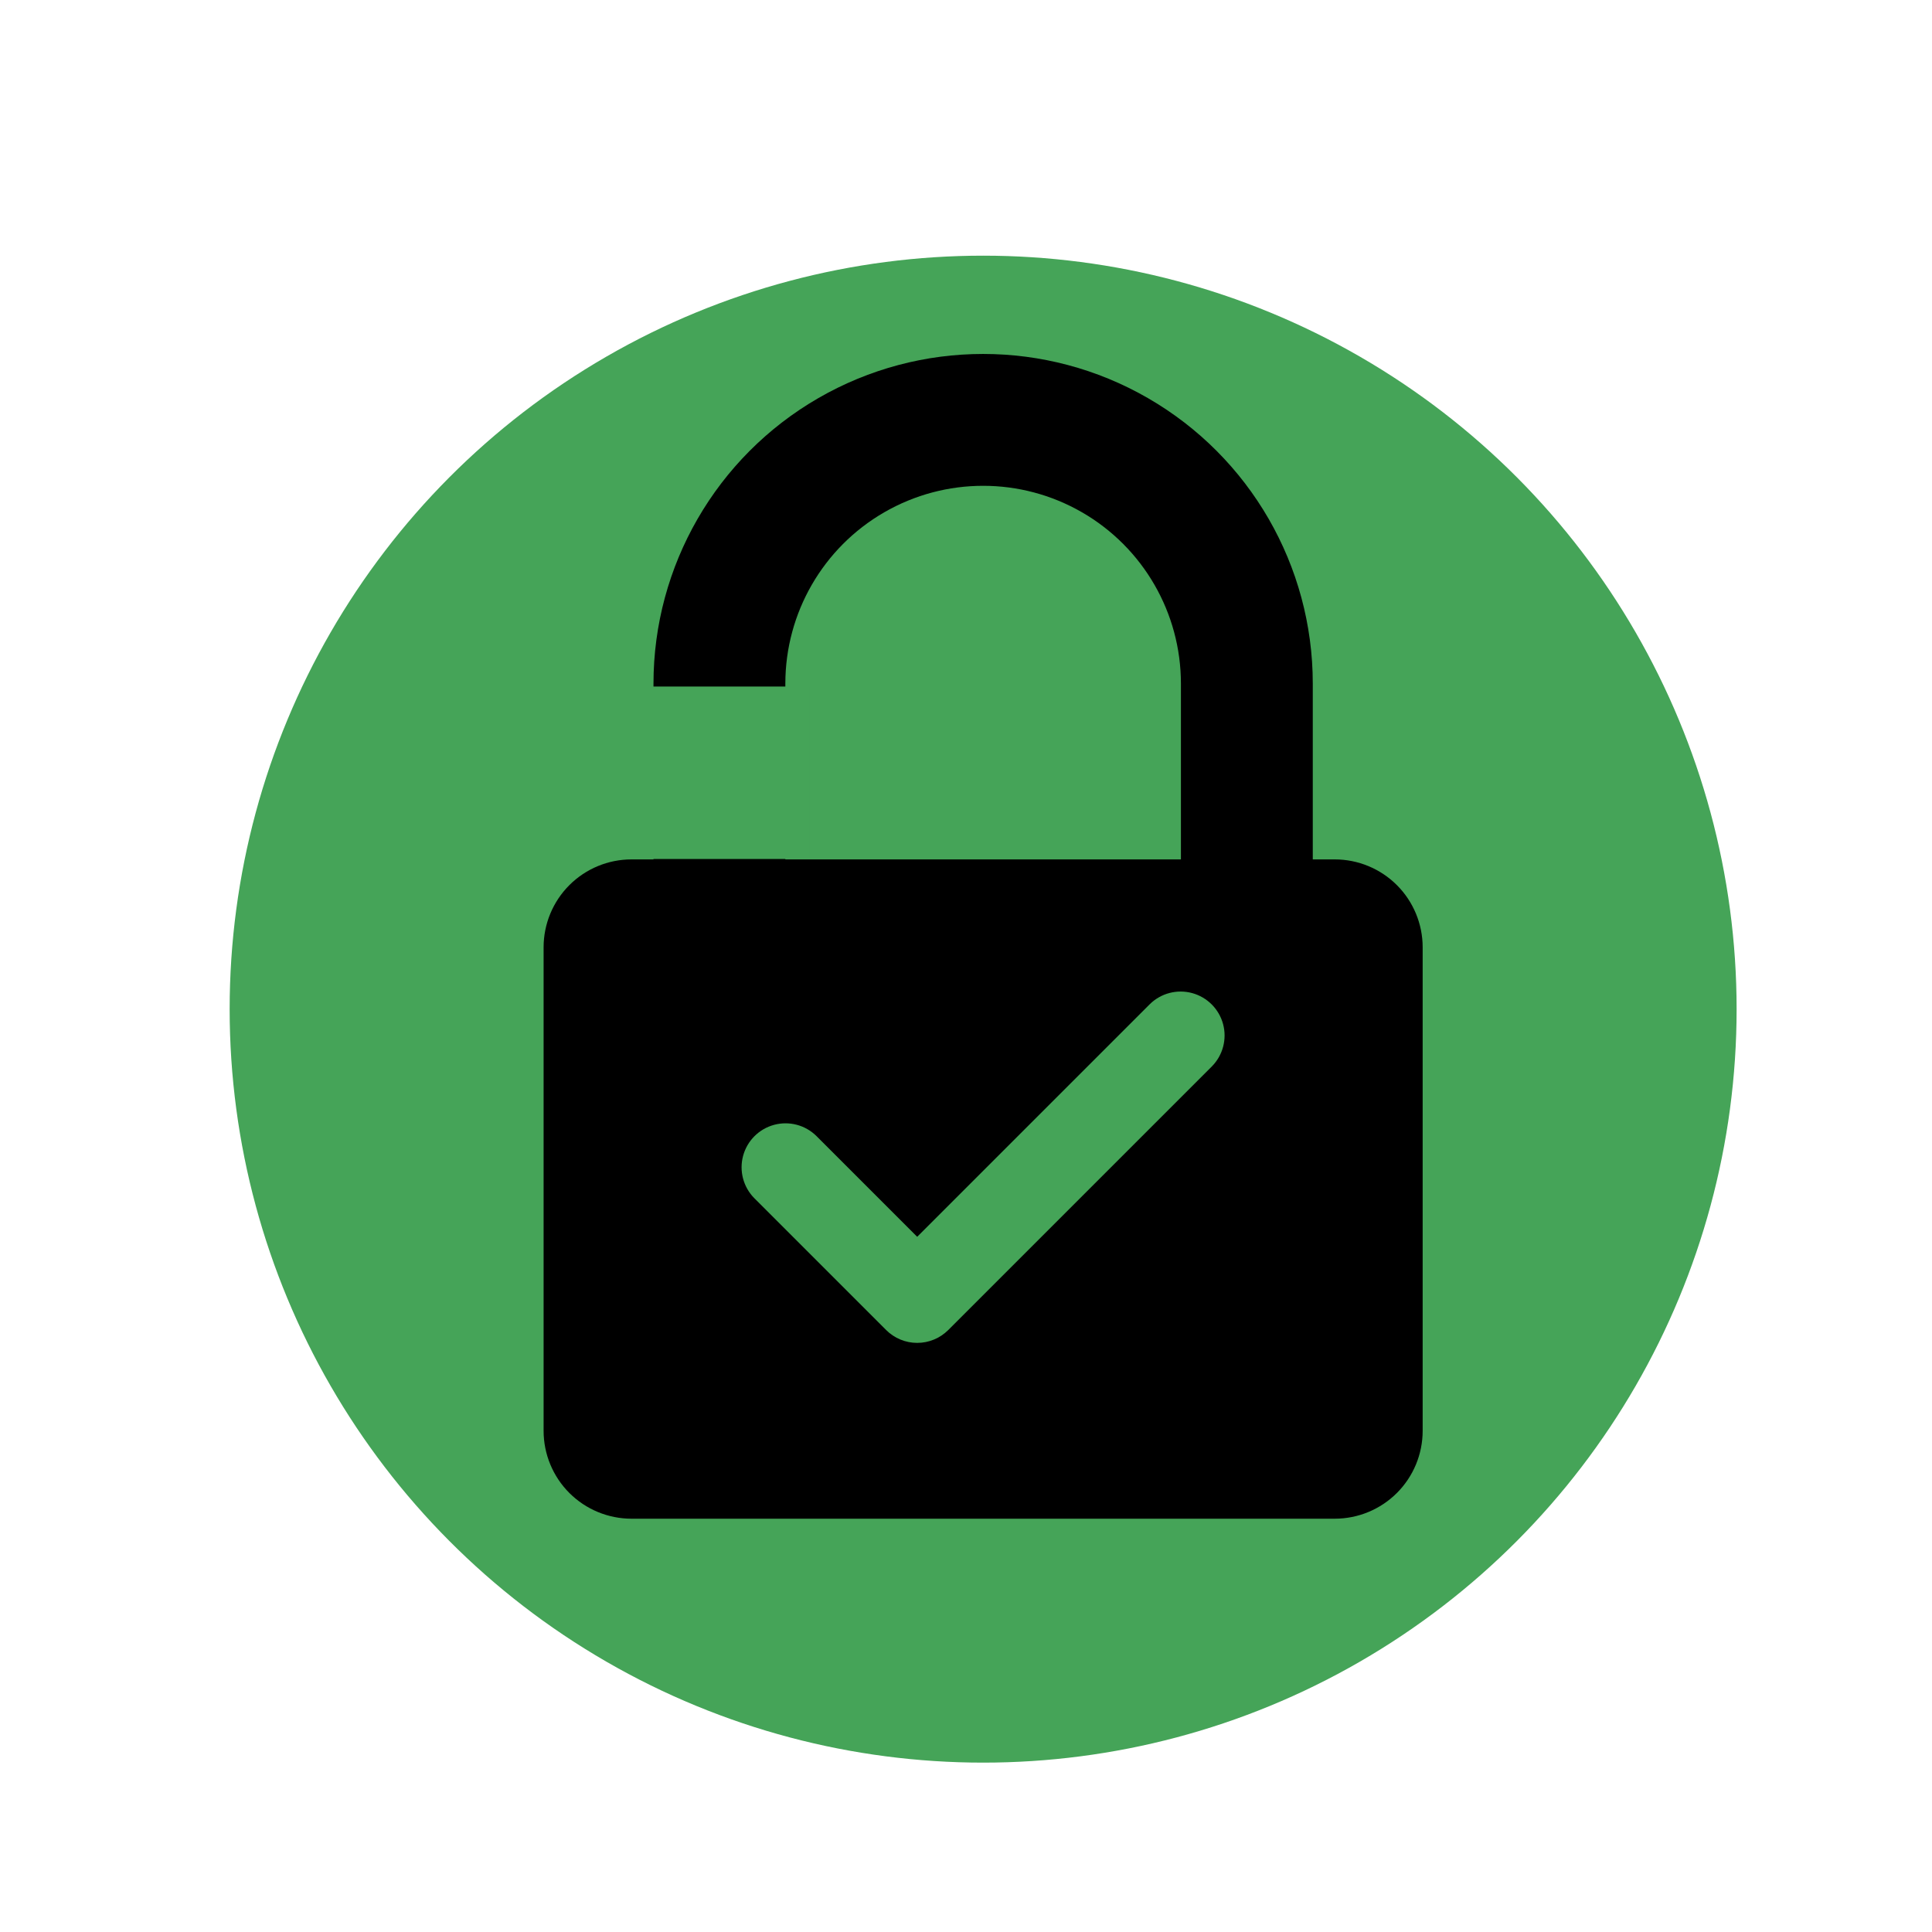 <svg width="30pt" height="30pt" version="1.1" viewBox="0 0 30 30" xmlns="http://www.w3.org/2000/svg">
  <defs></defs>
  <g style="" transform="matrix(0.039, 0, 0, 0.039, 1.616, 2.02)">
  <circle cx="350" cy="350" r="300" fill="#45a458"></circle>
  <path d="M 490 290.38 L 481.25 290.38 L 481.25 220.38 C 481.25 173.489 456.234 130.161 415.625 106.72 C 375.016 83.271 324.984 83.271 284.375 106.72 C 243.766 130.165 218.75 173.493 218.75 220.38 L 218.75 290.38 L 210 290.38 C 200.719 290.38 191.816 294.068 185.25 300.63 C 178.688 307.196 175 316.099 175 325.38 L 175 517.88 C 175 527.161 178.688 536.064 185.25 542.63 C 191.816 549.193 200.719 552.88 210 552.88 L 490 552.88 C 499.281 552.88 508.184 549.193 514.75 542.63 C 521.313 536.064 525 527.161 525 517.88 L 525 325.38 C 525 316.099 521.313 307.196 514.75 300.63 C 508.184 294.068 499.281 290.38 490 290.38 Z M 271.25 220.38 C 271.25 192.247 286.258 166.247 310.625 152.181 C 334.992 138.115 365.008 138.115 389.375 152.181 C 413.742 166.247 428.75 192.247 428.75 220.38 L 428.75 290.38 L 271.25 290.38 L 271.25 220.38 Z M 441.12 372.75 L 336.12 477.75 C 332.839 481.035 328.39 482.879 323.749 482.879 C 319.109 482.879 314.655 481.035 311.374 477.75 L 258.874 425.25 C 254.503 420.82 252.812 414.402 254.433 408.391 C 256.058 402.383 260.753 397.688 266.761 396.063 C 272.772 394.442 279.191 396.133 283.62 400.508 L 323.749 440.637 L 416.378 348.008 C 420.811 343.653 427.218 341.977 433.218 343.602 C 439.214 345.231 443.898 349.915 445.527 355.911 C 447.152 361.911 445.476 368.317 441.12 372.751 L 441.12 372.75 Z"></path>
  <rect x="213.676" y="221.552" width="67.051" height="68.667" fill="#45a458"></rect>
  </g>
</svg>